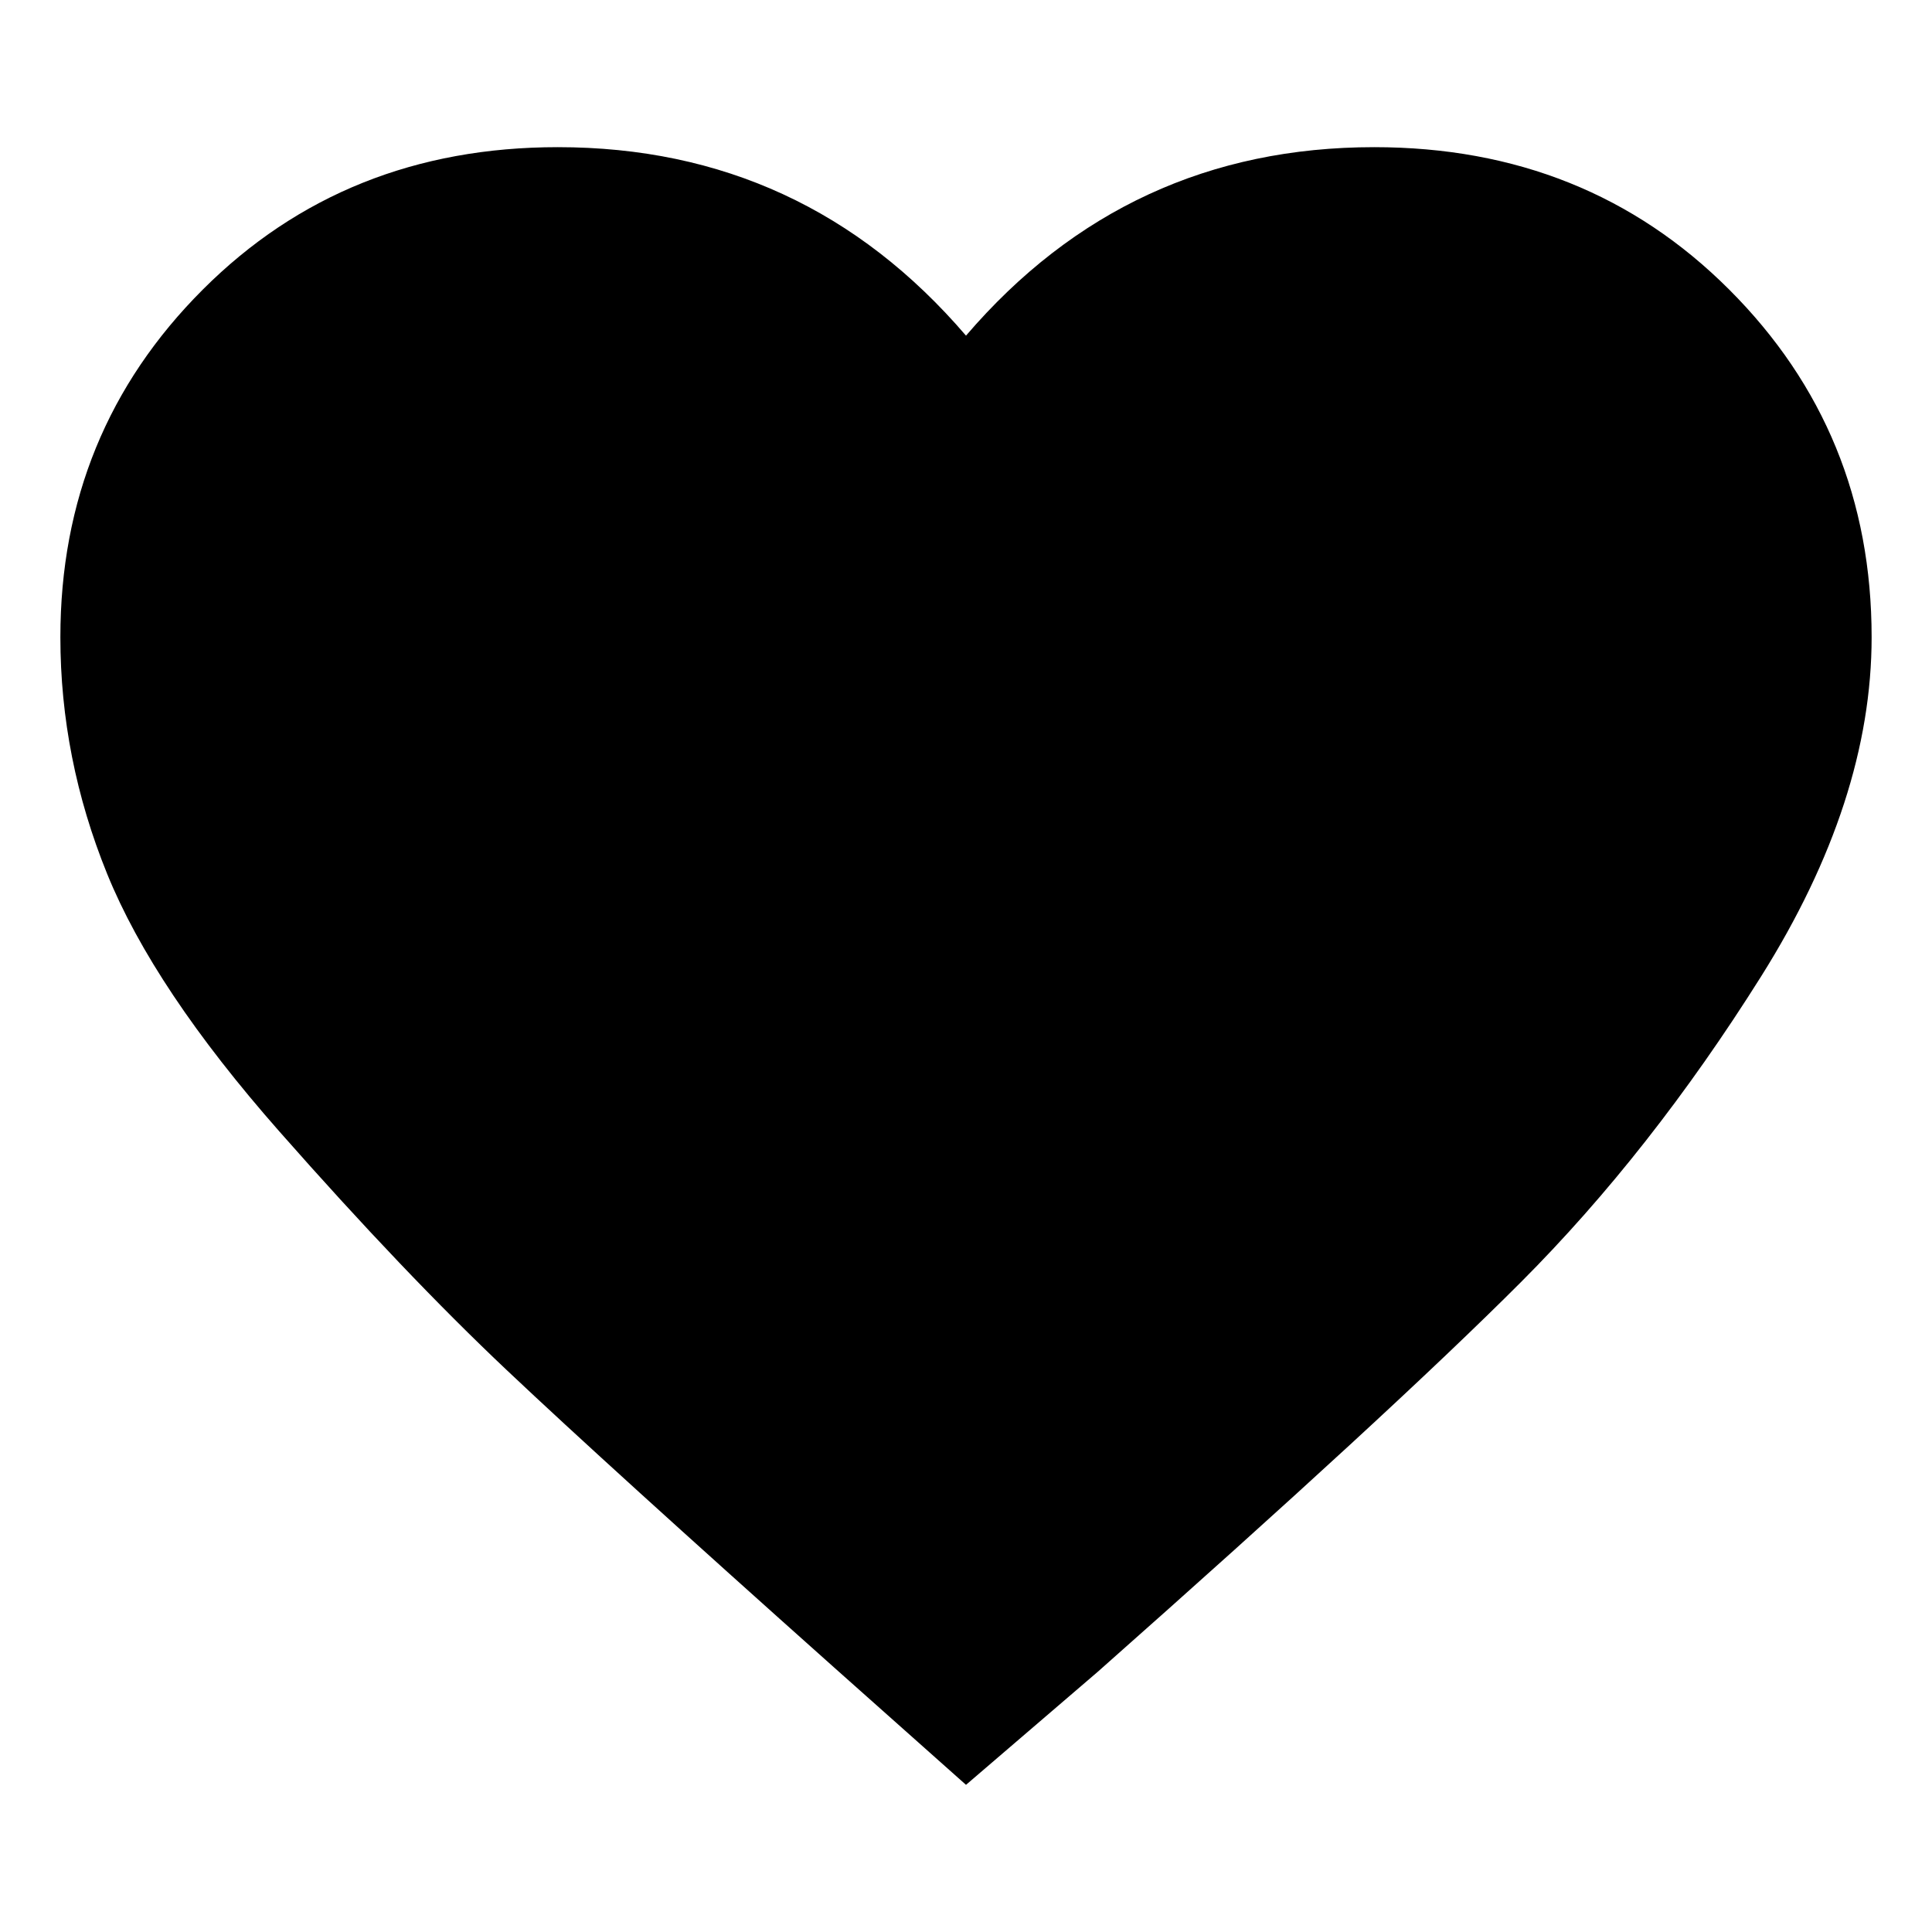 <svg xmlns="http://www.w3.org/2000/svg" viewBox="0 0 512 512"><path d="m256 473-34.93-31.08c-39.812-35.52-68.732-61.787-86.76-78.81-18.028-17.019-38.122-38.107-60.282-63.267-22.16-25.16-37.37-47.913-45.634-68.263C20.131 211.23 16 190.326 16 168.867c0-36.26 12.582-66.968 37.746-92.128C78.911 51.58 110.272 39 147.831 39 191.399 39 227.455 55.65 256 88.949 284.545 55.649 320.6 39 364.169 39c37.56 0 68.918 12.58 94.083 37.74C483.417 101.898 496 132.606 496 168.866c0 28.86-9.765 58.828-29.294 89.908-19.533 31.079-40.754 58.088-63.663 81.026-22.912 22.942-60.283 57.351-112.113 103.228L256 473Z" fill="#000" fill-rule="evenodd"/></svg>